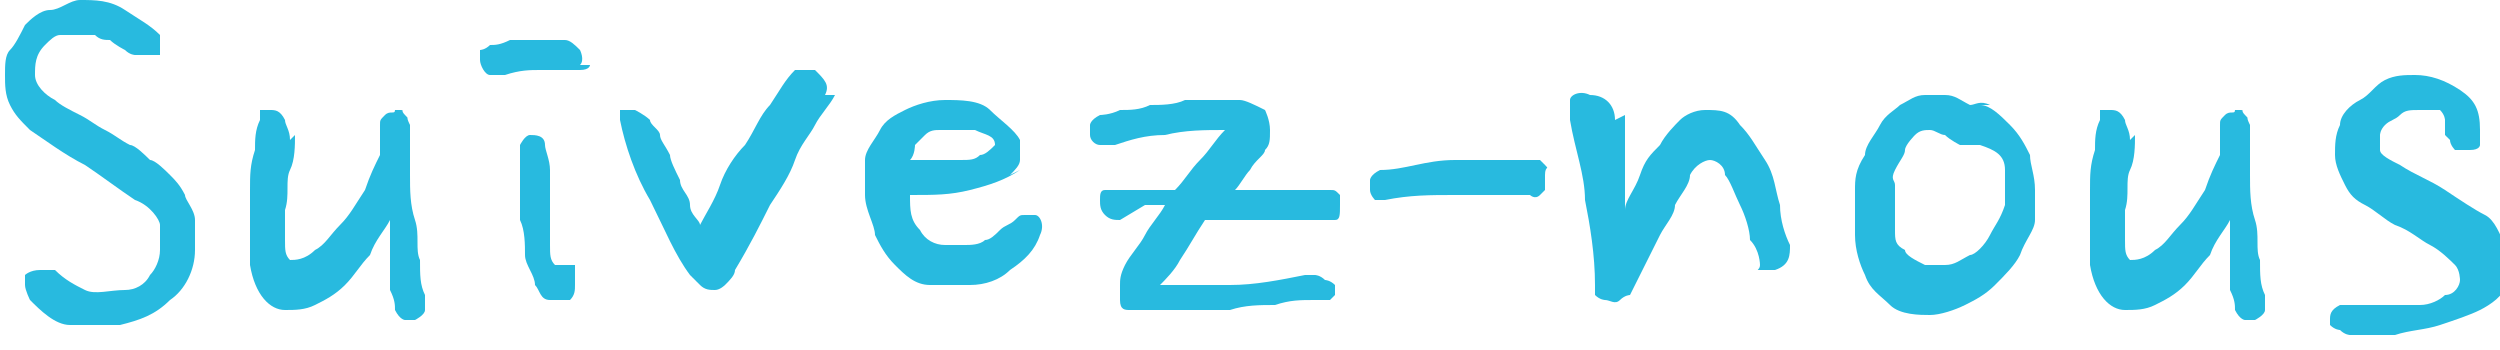 <?xml version="1.0" encoding="UTF-8"?>
<svg id="Calque_1" data-name="Calque 1" xmlns="http://www.w3.org/2000/svg" version="1.1" viewBox="0 0 50 7">
  <defs>
    <style>
      .cls-1 {
        fill: #28badf;
        stroke-width: 0px;
      }
    </style>
  </defs>
  <path class="cls-1" d="M3.2,1.1s0,0-.2,0-.2,0-.3,0c0,0-.1,0-.2-.1,0,0-.2-.1-.3-.2-.1,0-.2,0-.3-.1-.1,0-.2,0-.3,0s-.2,0-.4,0c-.1,0-.2.1-.3.2-.2.2-.2.4-.2.6,0,.2.2.4.4.5.1.1.3.2.5.3s.3.2.5.3c.2.1.3.2.5.3.1,0,.3.2.4.3.1,0,.3.2.4.3.1.1.2.2.3.4,0,.1.2.3.2.5,0,.2,0,.4,0,.6,0,.4-.2.8-.5,1-.3.3-.6.4-1,.5-.3,0-.7,0-1,0-.3,0-.6-.3-.8-.5,0,0-.1-.2-.1-.3,0-.1,0-.2,0-.2,0,0,.1-.1.3-.1.1,0,.2,0,.3,0,.2.2.4.3.6.4s.5,0,.8,0c.2,0,.4-.1.5-.3.1-.1.2-.3.2-.5,0-.2,0-.4,0-.5s-.2-.4-.5-.5c-.3-.2-.7-.5-1-.7-.4-.2-.8-.5-1.1-.7-.2-.2-.3-.3-.4-.5s-.1-.4-.1-.6,0-.4.1-.5.2-.3.3-.5c.1-.1.3-.3.5-.3S1.4,0,1.6,0c.3,0,.6,0,.9.2s.5.3.7.5c0,0,0,.1,0,.2,0,0,0,.1,0,.2Z"/>
  <path class="cls-1" d="M5.9,2.7c0,.2,0,.5-.1.7s0,.5-.1.8c0,.2,0,.5,0,.6,0,.2,0,.3.1.4.1,0,.3,0,.5-.2.2-.1.3-.3.5-.5.2-.2.3-.4.5-.7.1-.3.2-.5.3-.7,0,0,0-.2,0-.3,0-.1,0-.2,0-.3s0-.1.1-.2.2,0,.2-.1c0,0,0,0,.1,0s0,0,.1.1,0,0,.1.2c0,0,0,.1,0,.2,0,.2,0,.5,0,.8,0,.3,0,.6.1.9s0,.6.1.8c0,.3,0,.5.1.7,0,0,0,.2,0,.3s-.2.2-.2.2c0,0-.1,0-.2,0,0,0-.1,0-.2-.2,0-.1,0-.2-.1-.4,0-.2,0-.3,0-.5,0-.2,0-.4,0-.5s0-.3,0-.4c-.1.2-.3.4-.4.7-.2.2-.3.4-.5.6-.2.2-.4.3-.6.4-.2.1-.4.1-.6.1-.3,0-.6-.3-.7-.9,0-.2,0-.5,0-.7,0-.3,0-.5,0-.8s0-.5.1-.8c0-.2,0-.4.1-.6,0,0,0-.1,0-.2,0,0,.1,0,.2,0,.1,0,.2,0,.3.2,0,.1.1.2.1.4Z"/>
  <path class="cls-1" d="M11.8,1.3c0,0,0,.1-.2.1,0,0-.2,0-.2,0-.2,0-.4,0-.6,0-.2,0-.4,0-.7.1,0,0-.2,0-.3,0-.1,0-.2-.2-.2-.3,0,0,0-.1,0-.2,0,0,.1,0,.2-.1.1,0,.2,0,.4-.1.1,0,.3,0,.4,0,.1,0,.3,0,.4,0,.1,0,.2,0,.3,0,.1,0,.2.1.3.2,0,0,.1.2,0,.3ZM11.5,5.3c0,.1,0,.3,0,.4s0,.2-.1.3c-.1,0-.2,0-.4,0s-.2-.2-.3-.3c0-.2-.2-.4-.2-.6s0-.5-.1-.7c0-.2,0-.5,0-.7,0-.2,0-.4,0-.5,0-.1,0-.2,0-.3,0,0,.1-.2.2-.2.1,0,.3,0,.3.2,0,.1.1.3.1.5,0,.1,0,.3,0,.5,0,.2,0,.4,0,.5,0,.2,0,.3,0,.5,0,.2,0,.3.1.4Z"/>
  <path class="cls-1" d="M16.7,1.9c-.1.2-.3.4-.4.6-.1.2-.3.4-.4.7-.1.3-.3.6-.5.9-.2.4-.4.8-.7,1.3,0,.1-.1.2-.2.3,0,0-.1.1-.2.1s-.2,0-.3-.1c0,0-.1-.1-.2-.2-.3-.4-.5-.9-.8-1.5-.3-.5-.5-1.1-.6-1.6,0,0,0,0,0-.1,0,0,0,0,0-.1,0,0,.2,0,.3,0,0,0,.2.1.3.2,0,.1.2.2.2.3,0,.1.1.2.2.4,0,.1.1.3.2.5,0,.2.2.3.2.5,0,.2.2.3.2.4.1-.2.3-.5.4-.8s.3-.6.5-.8c.2-.3.3-.6.5-.8.2-.3.3-.5.5-.7,0,0,0,0,.2,0,0,0,.2,0,.2,0,.2.2.3.3.2.5Z"/>
  <path class="cls-1" d="M20.4,3.4c-.3.2-.6.3-1,.4-.4.1-.7.1-1.2.1,0,.3,0,.5.2.7.1.2.3.3.5.3.1,0,.3,0,.4,0,.1,0,.3,0,.4-.1.1,0,.2-.1.3-.2s.2-.1.3-.2.1-.1.2-.1c0,0,.1,0,.2,0,.1,0,.2.2.1.4-.1.3-.3.5-.6.7-.2.2-.5.3-.8.3-.3,0-.5,0-.8,0-.3,0-.5-.2-.7-.4-.2-.2-.3-.4-.4-.6,0-.2-.2-.5-.2-.8,0-.2,0-.5,0-.7,0-.2.2-.4.3-.6.1-.2.3-.3.5-.4.2-.1.5-.2.8-.2.3,0,.7,0,.9.2s.5.4.6.6c0,.2,0,.3,0,.4,0,.1-.1.2-.2.3ZM19.1,2.6c0,0-.2,0-.3,0s-.2,0-.3.1-.1.1-.2.2c0,0,0,.2-.1.3.1,0,.3,0,.5,0,.2,0,.3,0,.5,0s.3,0,.4-.1c.1,0,.2-.1.3-.2,0-.2-.2-.2-.4-.3-.2,0-.3,0-.5,0Z"/>
  <path class="cls-1" d="M22.4,4.4c-.1,0-.2,0-.3-.1s-.1-.2-.1-.3,0-.2.1-.2.2,0,.4,0c.2,0,.3,0,.5,0,.2,0,.3,0,.5,0,.2-.2.3-.4.5-.6.2-.2.3-.4.5-.6-.4,0-.8,0-1.2.1-.4,0-.7.1-1,.2,0,0-.2,0-.3,0-.1,0-.2-.1-.2-.2,0,0,0-.2,0-.2,0,0,0-.1.2-.2,0,0,.2,0,.4-.1.2,0,.4,0,.6-.1.2,0,.5,0,.7-.1.2,0,.4,0,.6,0s.4,0,.5,0,.3.1.5.2c0,0,.1.2.1.4s0,.3-.1.4c0,.1-.2.2-.3.4-.1.1-.2.3-.3.4.2,0,.5,0,.7,0h.8c0,0,.1,0,.2,0,0,0,.1,0,.2,0s.1,0,.2.1c0,0,0,.1,0,.2,0,.2,0,.3-.1.3,0,0-.2,0-.4,0h-2.2c-.2.3-.3.5-.5.8-.1.2-.3.4-.4.5.4,0,.9,0,1.4,0s1-.1,1.5-.2c0,0,.1,0,.2,0,0,0,.1,0,.2.1,0,0,.1,0,.2.1,0,0,0,0,0,.1s0,0,0,.1c0,0,0,0-.1.1,0,0-.1,0-.2,0,0,0-.1,0-.1,0-.3,0-.5,0-.8.1-.3,0-.6,0-.9.1-.3,0-.6,0-.9,0s-.6,0-.8,0c-.1,0-.2,0-.3,0-.1,0-.2,0-.2-.2,0,0,0-.2,0-.3s0-.2.1-.4c.1-.2.3-.4.4-.6.1-.2.3-.4.4-.6h-.4Z"/>
  <path class="cls-1" d="M30.9,3.8s0,0-.1.1-.2,0-.2,0c-.5,0-1,0-1.5,0-.5,0-.9,0-1.4.1,0,0-.2,0-.2,0s-.1-.1-.1-.2c0,0,0-.2,0-.2,0,0,0-.1.2-.2.5,0,.9-.2,1.5-.2.5,0,1.1,0,1.6,0,0,0,0,0,.1,0,0,0,0,0,.1.1s0,0,0,.2c0,0,0,.1,0,.2Z"/>
  <path class="cls-1" d="M32.5,2.3c0,.1,0,.3,0,.4,0,.1,0,.3,0,.5,0,.2,0,.3,0,.5,0,.2,0,.3,0,.5,0-.2.2-.4.3-.7s.2-.4.4-.6c.1-.2.3-.4.4-.5s.3-.2.5-.2c.3,0,.5,0,.7.3.2.2.3.4.5.7s.2.6.3.9c0,.3.1.6.2.8,0,.2,0,.4-.3.5-.1,0-.2,0-.3,0s0,0,0-.1c0,0,0-.3-.2-.5,0-.2-.1-.5-.2-.7s-.2-.5-.3-.6c0-.2-.2-.3-.3-.3-.1,0-.3.1-.4.3,0,.2-.2.4-.3.6,0,.2-.2.4-.3.6s-.2.4-.3.6-.2.4-.3.6c0,0-.1,0-.2.1s-.2,0-.3,0c0,0-.1,0-.2-.1,0,0,0-.1,0-.2,0-.6-.1-1.2-.2-1.7,0-.5-.2-1-.3-1.6,0-.2,0-.3,0-.4,0-.1.2-.2.4-.1.3,0,.5.2.5.5Z"/>
  <path class="cls-1" d="M39.6,2.1c.2,0,.4.2.6.4.2.2.3.4.4.6,0,.2.1.4.1.7,0,.2,0,.4,0,.6,0,.2-.2.4-.3.7-.1.2-.3.4-.5.6-.2.2-.4.3-.6.4-.2.1-.5.2-.7.2s-.6,0-.8-.2-.4-.3-.5-.6c-.1-.2-.2-.5-.2-.8,0-.3,0-.6,0-.9,0-.2,0-.4.2-.7,0-.2.2-.4.3-.6s.3-.3.4-.4c.2-.1.3-.2.5-.2s.3,0,.4,0c.2,0,.3.1.5.2.1,0,.2-.1.4,0ZM39.2,2.9c0,0-.2-.1-.3-.2-.1,0-.2-.1-.3-.1s-.2,0-.3.1c0,0-.2.2-.2.3,0,.1-.1.2-.2.4s0,.2,0,.3c0,.1,0,.3,0,.4s0,.3,0,.5c0,.2,0,.3.2.4,0,.1.2.2.4.3.1,0,.2,0,.4,0s.3-.1.5-.2c.1,0,.3-.2.4-.4s.2-.3.3-.6c0-.2,0-.5,0-.7,0-.3-.2-.4-.5-.5,0,0-.1,0-.2,0s0,0-.1,0Z"/>
  <path class="cls-1" d="M42.7,2.7c0,.2,0,.5-.1.7s0,.5-.1.8c0,.2,0,.5,0,.6,0,.2,0,.3.1.4.1,0,.3,0,.5-.2.2-.1.3-.3.5-.5.2-.2.3-.4.5-.7.1-.3.2-.5.3-.7,0,0,0-.2,0-.3,0-.1,0-.2,0-.3s0-.1.1-.2.2,0,.2-.1c0,0,0,0,.1,0s0,0,.1.1,0,0,.1.2c0,0,0,.1,0,.2,0,.2,0,.5,0,.8,0,.3,0,.6.1.9s0,.6.1.8c0,.3,0,.5.1.7,0,0,0,.2,0,.3s-.2.2-.2.2c0,0-.1,0-.2,0,0,0-.1,0-.2-.2,0-.1,0-.2-.1-.4,0-.2,0-.3,0-.5,0-.2,0-.4,0-.5s0-.3,0-.4c-.1.2-.3.4-.4.7-.2.2-.3.4-.5.6-.2.2-.4.3-.6.4-.2.1-.4.1-.6.1-.3,0-.6-.3-.7-.9,0-.2,0-.5,0-.7s0-.5,0-.8c0-.3,0-.5.1-.8,0-.2,0-.4.1-.6,0,0,0-.1,0-.2,0,0,.1,0,.2,0,.1,0,.2,0,.3.2,0,.1.1.2.1.4Z"/>
  <path class="cls-1" d="M48.9,2.7c0,0,0-.2,0-.3,0,0,0-.1-.1-.2-.1,0-.3,0-.4,0-.2,0-.3,0-.4.1s-.2.1-.3.2-.1.2-.1.2c0,.1,0,.2,0,.3,0,.1.2.2.4.3.3.2.6.3.9.5.3.2.6.4.8.5s.3.4.4.6c0,.2,0,.5,0,.8,0,.2-.3.4-.5.5-.2.1-.5.2-.8.3s-.6.1-.9.2c-.3,0-.5,0-.7,0s-.1,0-.2,0c0,0-.1,0-.2-.1,0,0-.1,0-.2-.1,0,0,0,0,0-.1,0-.1,0-.2.2-.3.1,0,.3,0,.4,0s.4,0,.6,0c.2,0,.4,0,.6,0,.2,0,.4-.1.5-.2.2,0,.3-.2.3-.3,0,0,0-.2-.1-.3-.1-.1-.3-.3-.5-.4-.2-.1-.4-.3-.7-.4-.2-.1-.4-.3-.6-.4-.2-.1-.3-.2-.4-.4s-.2-.4-.2-.6c0-.2,0-.4.1-.6,0-.2.2-.4.4-.5.2-.1.3-.3.5-.4s.4-.1.6-.1c.3,0,.6.1.9.3s.4.4.4.8c0,.1,0,.2,0,.3,0,0,0,.1-.2.1-.1,0-.2,0-.3,0,0,0-.1-.1-.1-.2Z"/>
</svg>